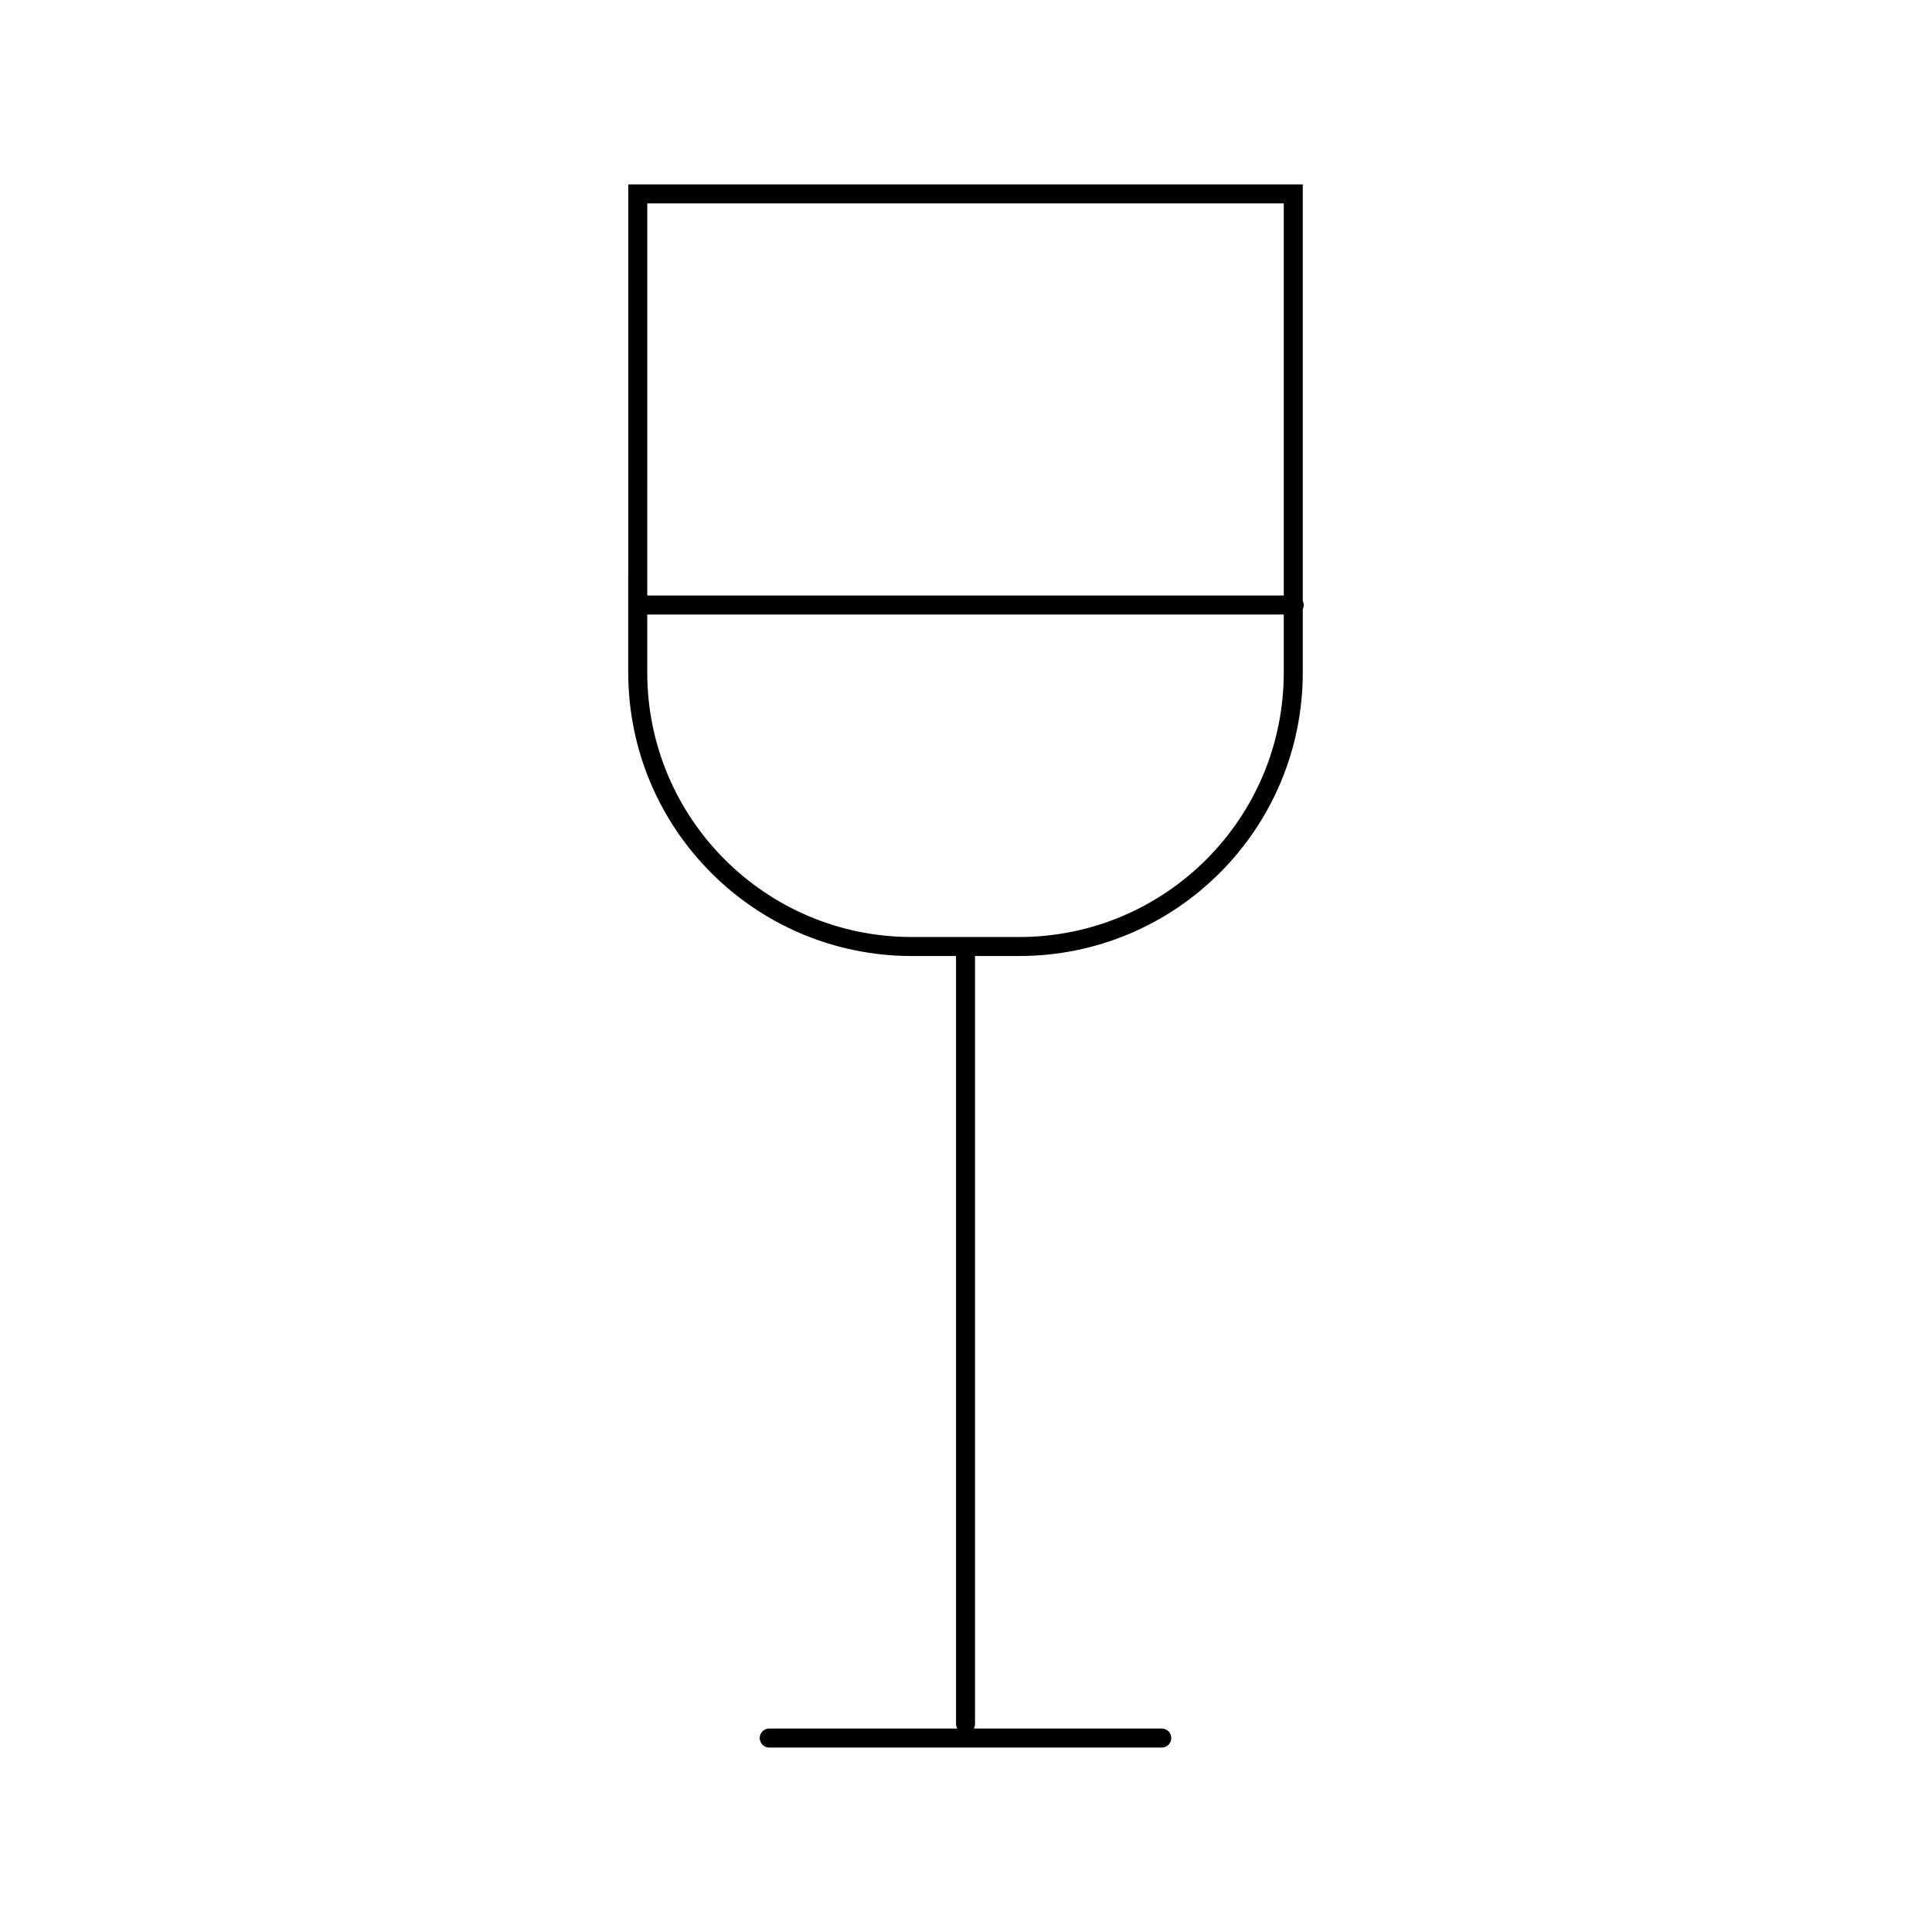 <?xml version="1.0" encoding="UTF-8"?>
<!-- Uploaded to: ICON Repo, www.svgrepo.com, Generator: ICON Repo Mixer Tools -->
<svg width="800px" height="800px" version="1.1" viewBox="144 144 512 512" xmlns="http://www.w3.org/2000/svg">
 <defs>
  <clipPath id="a">
   <path d="m241 148.09h318v503.81h-318z"/>
  </clipPath>
 </defs>
 <g clip-path="url(#a)">
  <path transform="matrix(5.038 0 0 5.038 148.09 148.09)" d="m67.217 9.387v25.172c0 7.963-6.455 14.418-14.418 14.418h-5.646c-7.963 0-14.418-6.455-14.418-14.418l7.76e-4 -25.172zm-17.24 39.722v40.756m-10.325 0.748h20.646m-27.245-59.599h34.212" fill="none" stroke="#000000" stroke-linecap="round" stroke-miterlimit="10"/>
 </g>
</svg>